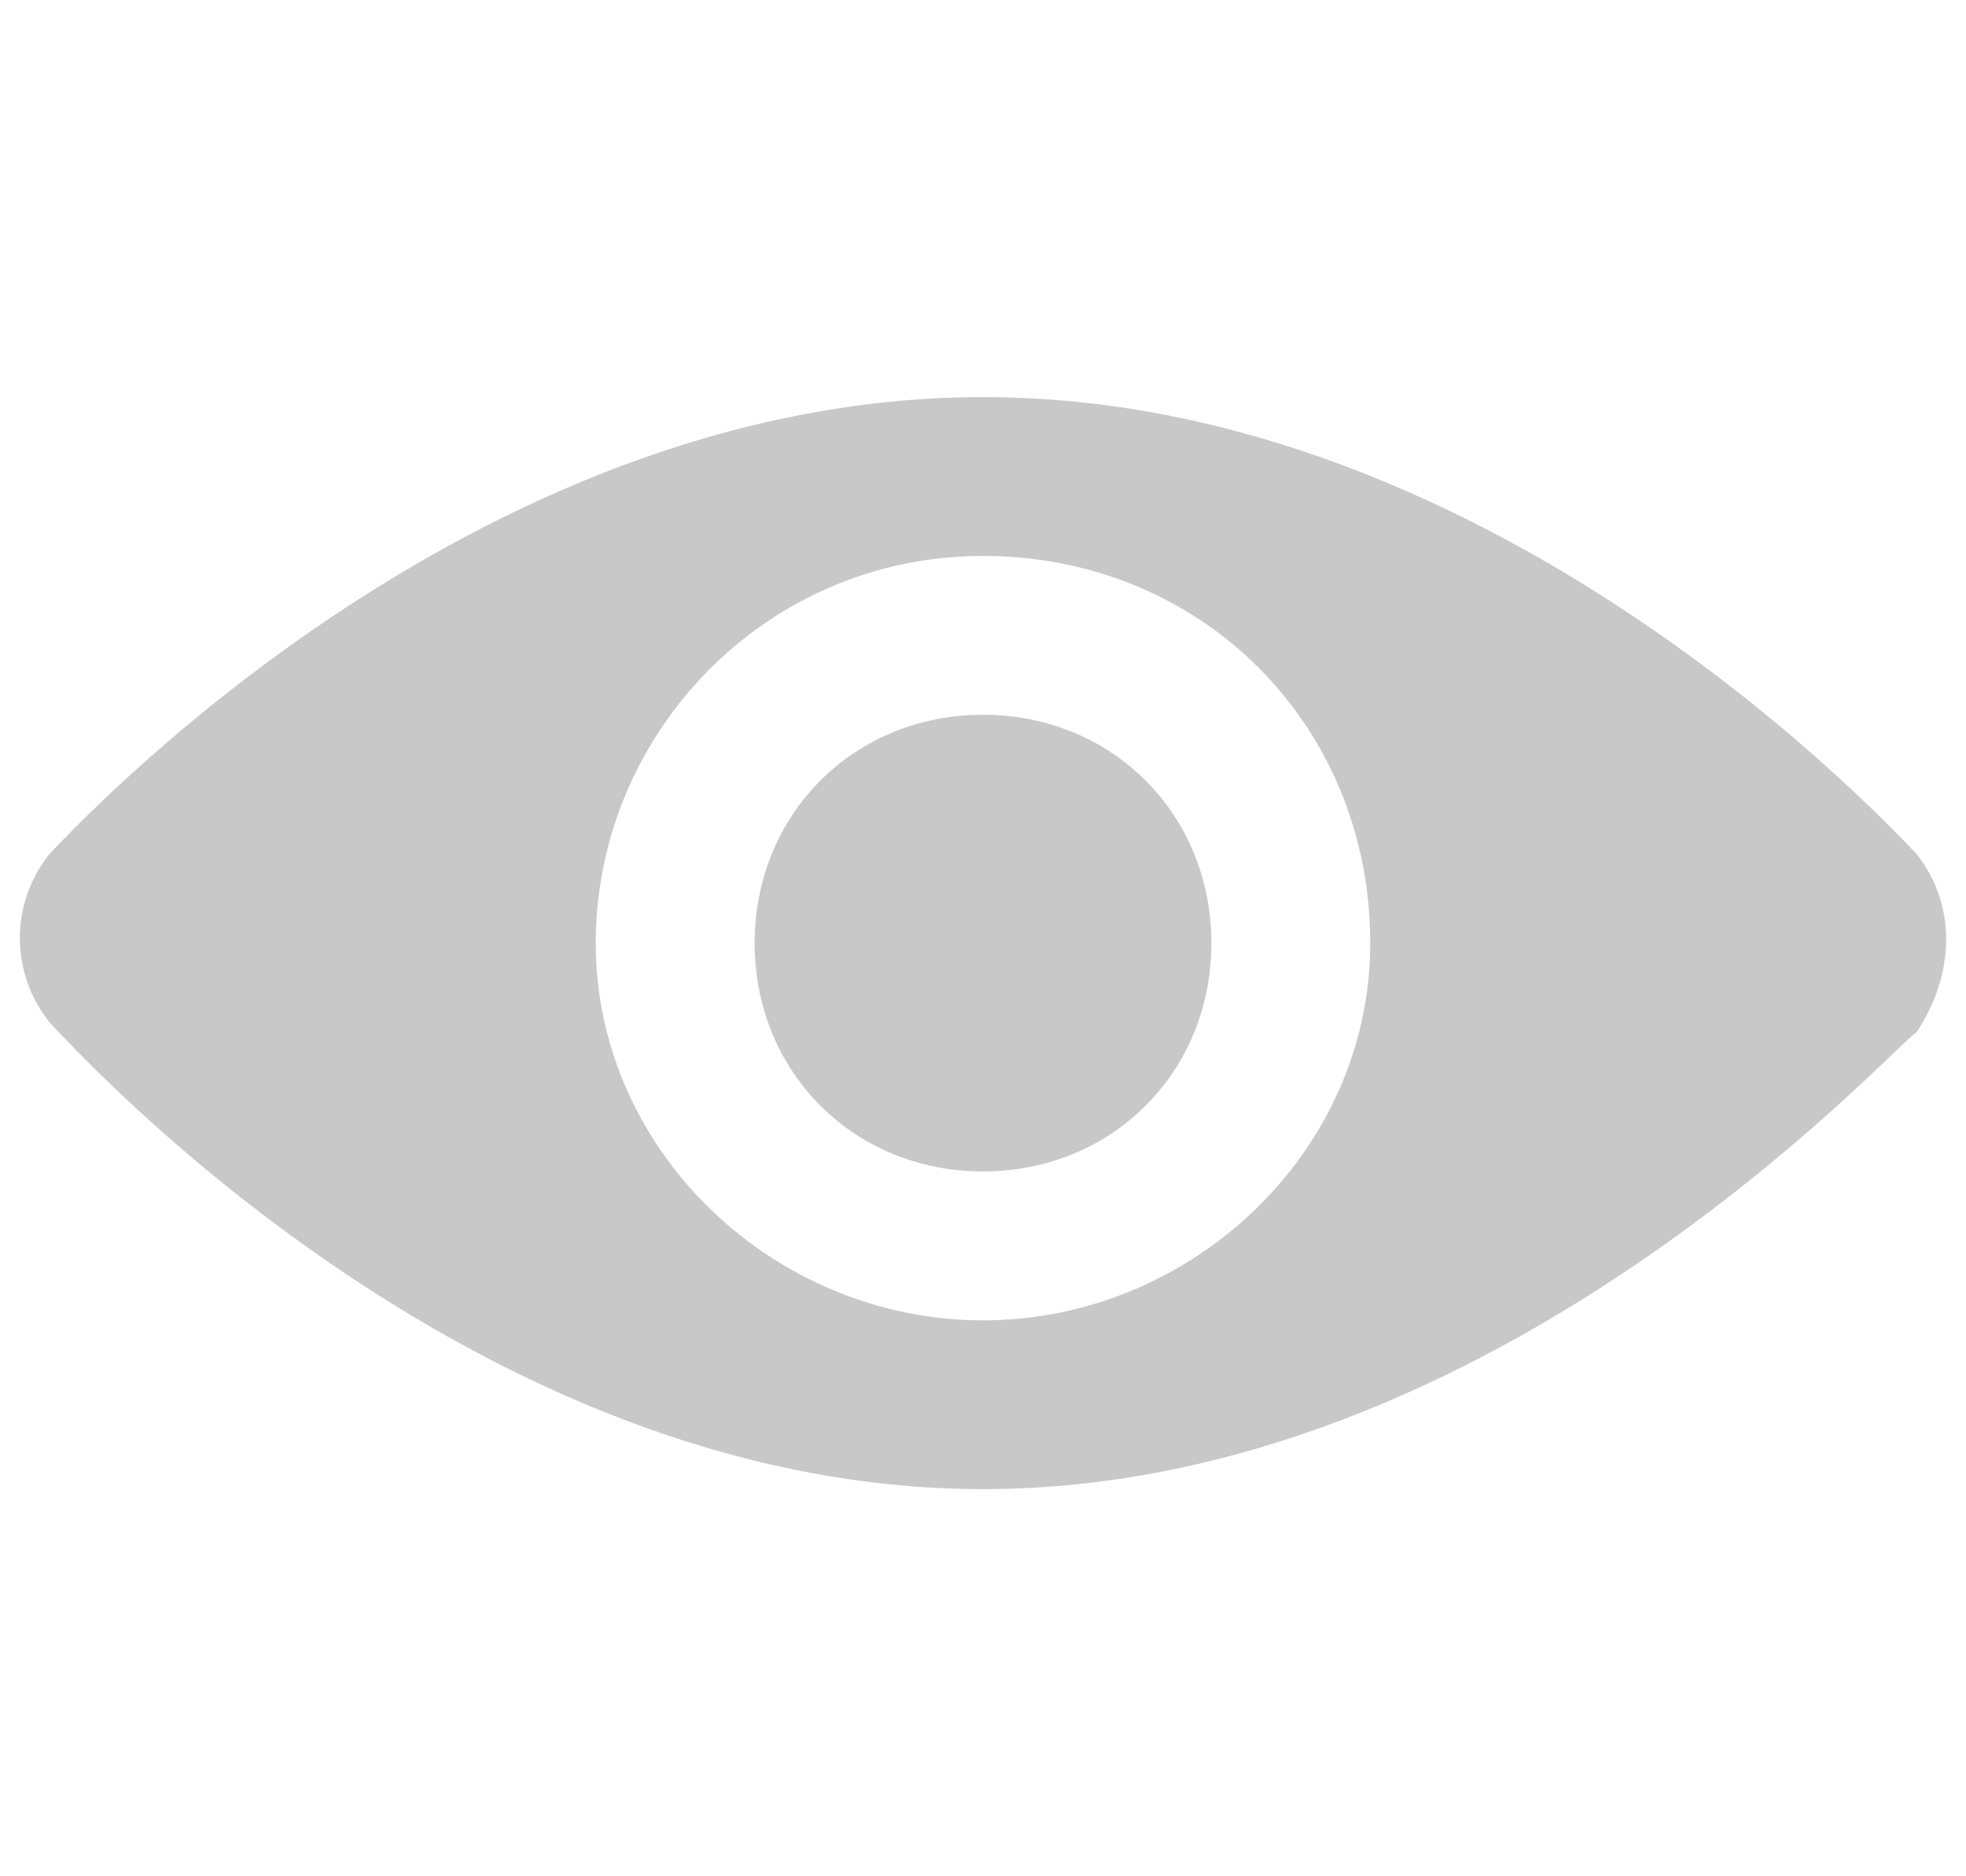 <?xml version="1.0" encoding="utf-8"?>
<!-- Generator: Adobe Illustrator 27.6.1, SVG Export Plug-In . SVG Version: 6.00 Build 0)  -->
<svg version="1.1" id="Camada_1" xmlns="http://www.w3.org/2000/svg" xmlns:xlink="http://www.w3.org/1999/xlink" x="0px" y="0px"
	 viewBox="0 0 19.8 18.9" style="enable-background:new 0 0 19.8 18.9;" xml:space="preserve">
<style type="text/css">
	.st0{fill:#C8C8C8;}
</style>
<g>
	<path class="st0" d="M19.3,8.6C19.1,8.4,15.1,4,9.9,4S0.7,8.4,0.5,8.6c-0.4,0.5-0.4,1.2,0,1.7c0.2,0.2,4.2,4.7,9.4,4.7
		s9.2-4.5,9.4-4.6C19.7,9.8,19.7,9.1,19.3,8.6z M9.9,13.3C7.8,13.3,6,11.6,6,9.5s1.7-3.9,3.9-3.9s3.9,1.7,3.9,3.9
		C13.8,11.6,12,13.3,9.9,13.3z"/>
	<path class="st0" d="M9.9,7.2c-1.3,0-2.3,1-2.3,2.3s1,2.3,2.3,2.3s2.3-1,2.3-2.3S11.2,7.2,9.9,7.2z"/>
</g>
</svg>
